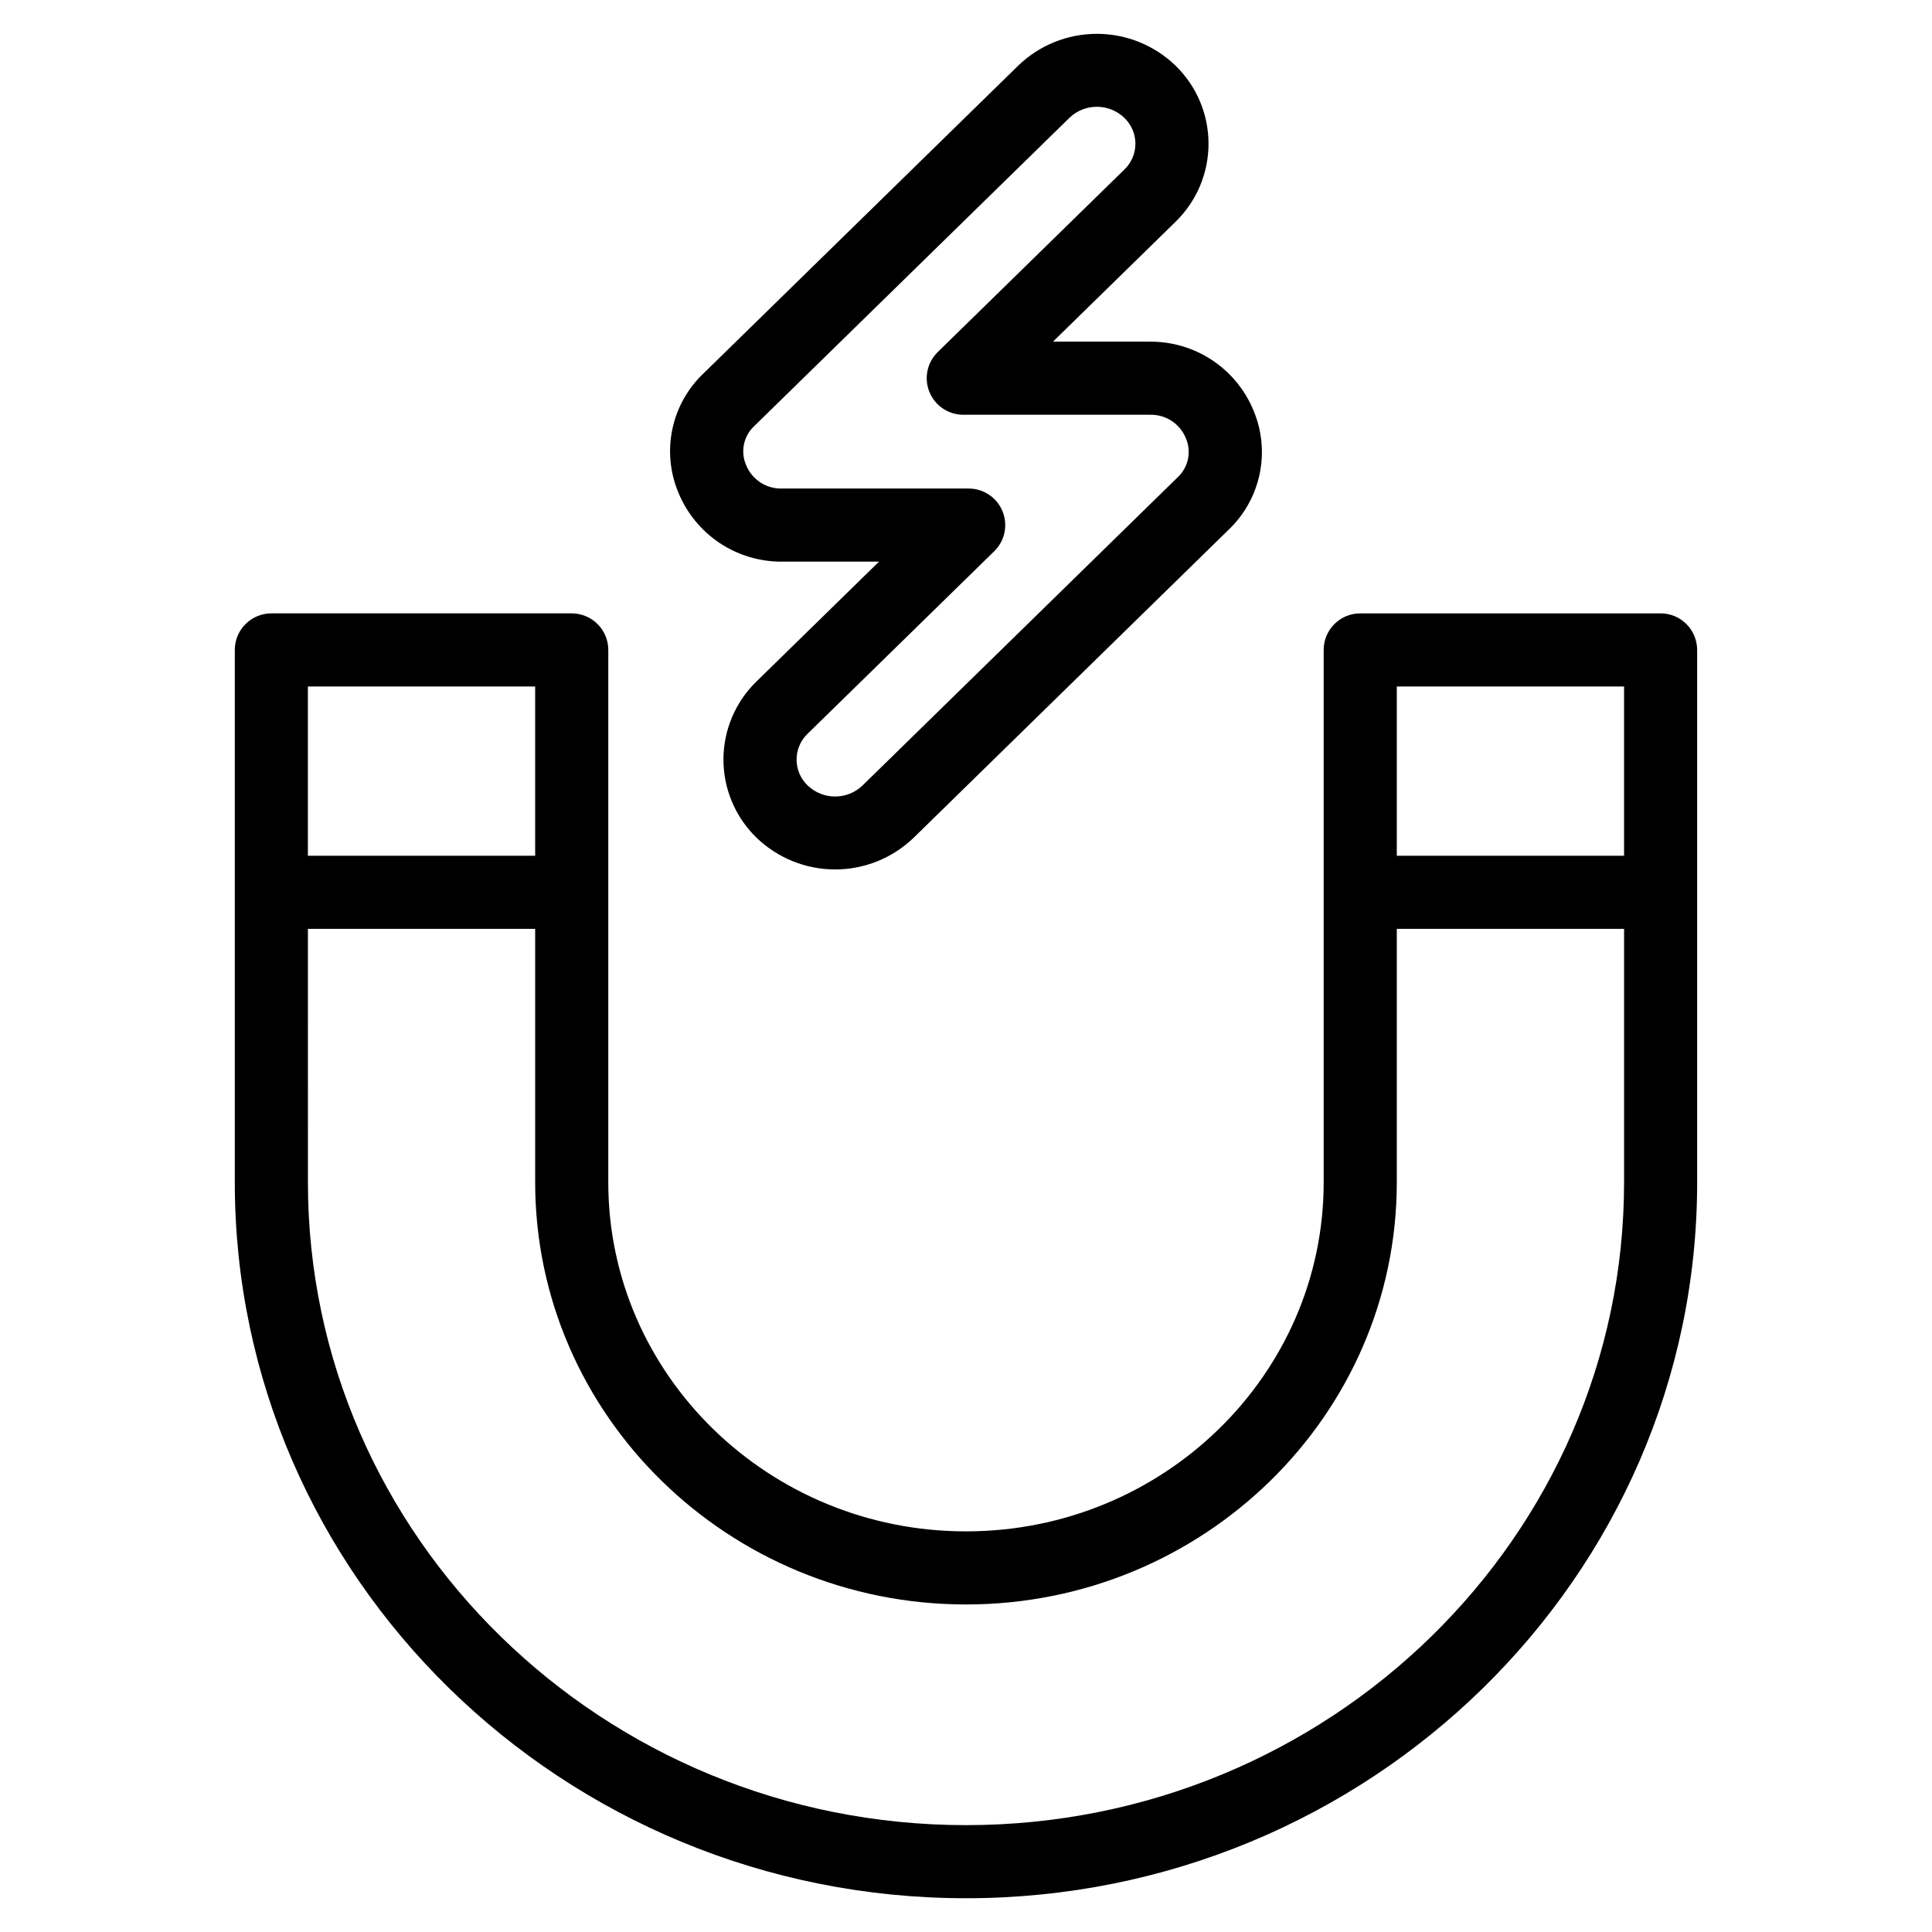 <?xml version="1.0" encoding="UTF-8"?>
<!-- Uploaded to: ICON Repo, www.iconrepo.com, Generator: ICON Repo Mixer Tools -->
<svg fill="#000000" width="800px" height="800px" version="1.1" viewBox="144 144 512 512" xmlns="http://www.w3.org/2000/svg">
 <g>
  <path d="m584.08 306.55h-79.602c-5.352 0-9.691 4.34-9.691 9.691v141.1c0 51-42.523 92.488-94.793 92.488-52.27 0-94.793-41.488-94.793-92.488l0.004-141.1c0-2.57-1.02-5.035-2.84-6.852-1.816-1.816-4.281-2.84-6.848-2.84h-79.605c-5.352 0-9.688 4.34-9.688 9.691v141.1c0 104.61 86.926 189.71 193.77 189.71s193.77-85.105 193.77-189.71l-0.004-141.1c0-2.57-1.02-5.035-2.836-6.852s-4.281-2.84-6.852-2.84zm-9.688 19.379v44.848h-60.227v-44.848zm-288.57 0v44.848h-60.227v-44.848zm114.17 301.75c-96.16 0-174.39-76.414-174.39-170.34l-0.004-67.188h60.227v67.188c0 61.684 51.215 111.86 114.17 111.86s114.17-50.188 114.17-111.86l0.004-67.188h60.227v67.188c0 93.926-78.234 170.34-174.39 170.34z"/>
  <path d="m351.24 292.84h25.707l-32.48 31.766v-0.004c-5.59 5.434-8.746 12.895-8.746 20.691 0 7.793 3.156 15.258 8.746 20.688 5.59 5.406 13.066 8.43 20.844 8.43 7.781 0 15.254-3.023 20.848-8.43l83.441-81.605v0.004c4.168-3.973 7.031-9.113 8.211-14.746 1.184-5.633 0.625-11.492-1.598-16.805-2.227-5.441-6.035-10.09-10.93-13.348-4.891-3.262-10.648-4.981-16.531-4.941h-25.703l32.48-31.766c5.59-5.434 8.742-12.895 8.742-20.691 0-7.793-3.152-15.254-8.742-20.688-5.594-5.406-13.07-8.43-20.848-8.43-7.781 0-15.254 3.023-20.848 8.43l-83.441 81.605c-4.168 3.969-7.031 9.113-8.211 14.746-1.184 5.633-0.625 11.492 1.598 16.801 2.231 5.441 6.035 10.09 10.93 13.352 4.894 3.258 10.652 4.981 16.531 4.941zm-7.297-35.984 83.441-81.605c4.07-3.938 10.527-3.938 14.594 0 1.863 1.785 2.918 4.254 2.918 6.836 0 2.578-1.055 5.047-2.918 6.832l-49.469 48.379v0.004c-2.816 2.75-3.688 6.938-2.199 10.582 1.488 3.648 5.035 6.031 8.973 6.031h49.469c4.164-0.121 7.965 2.367 9.52 6.231 1.539 3.582 0.652 7.742-2.219 10.379l-83.445 81.609c-4.066 3.934-10.523 3.934-14.594 0-1.863-1.785-2.914-4.254-2.914-6.836 0-2.578 1.051-5.047 2.914-6.836l49.469-48.379c2.816-2.754 3.688-6.938 2.199-10.586-1.488-3.644-5.035-6.031-8.973-6.031h-49.469c-4.164 0.121-7.965-2.363-9.52-6.231-1.543-3.578-0.652-7.746 2.223-10.379z"/>
 </g>
</svg>